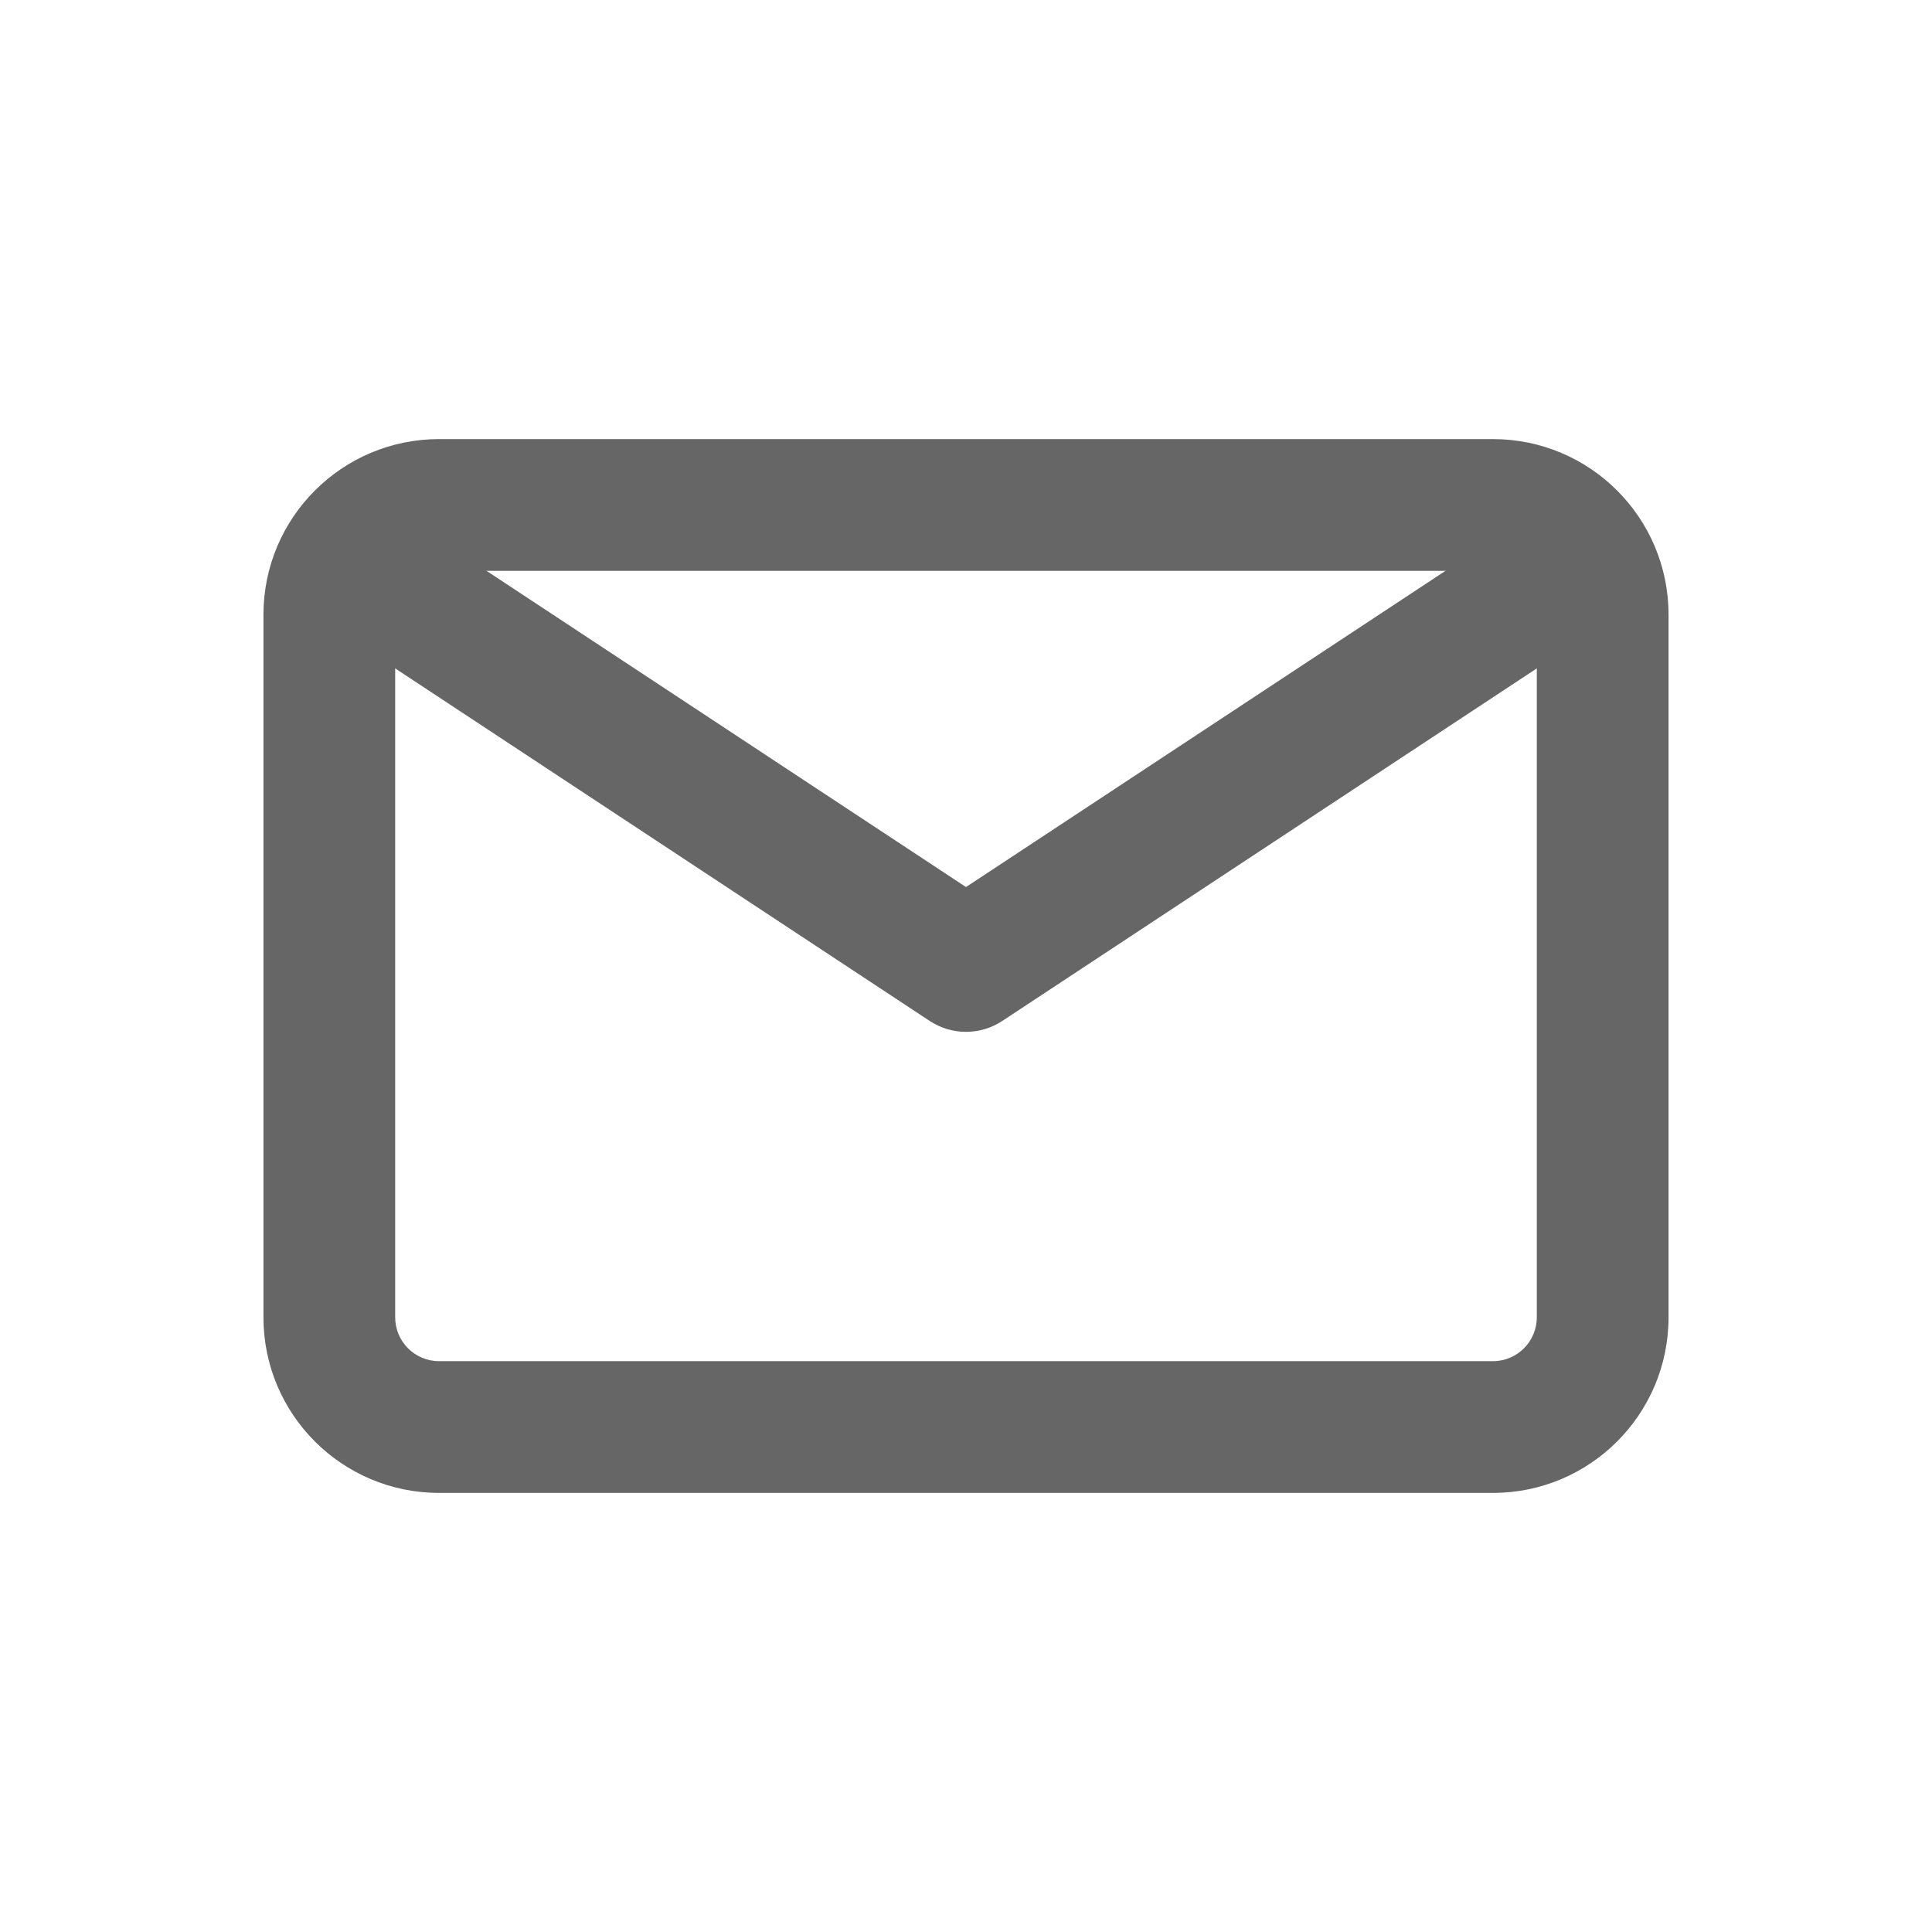 <?xml version="1.0" encoding="UTF-8"?>
<svg width="22px" height="22px" viewBox="0 0 22 22" version="1.1" xmlns="http://www.w3.org/2000/svg" xmlns:xlink="http://www.w3.org/1999/xlink">
    <title>编组</title>
    <g id="页面-1" stroke="none" stroke-width="1" fill="none" fill-rule="evenodd">
        <g id="猎头端落地页" transform="translate(-1313, -492)" fill="#666666" fill-rule="nonzero">
            <g id="编组-13" transform="translate(1141, 150)">
                <g id="编组" transform="translate(172, 342)">
                    <path d="M17,5 C18.105,5 19,5.895 19,7 L19,15 C19,16.105 18.105,17 17,17 L5,17 C3.895,17 3,16.105 3,15 L3,7 C3,5.895 3.895,5 5,5 L17,5 Z M17,6.5 L5,6.5 C4.724,6.5 4.5,6.724 4.5,7 L4.5,15 C4.5,15.276 4.724,15.5 5,15.5 L17,15.5 C17.276,15.5 17.5,15.276 17.5,15 L17.5,7 C17.5,6.724 17.276,6.5 17,6.5 Z" id="路径"></path>
                    <path d="M17.637,5.724 C17.983,5.496 18.448,5.592 18.676,5.937 C18.904,6.283 18.809,6.748 18.463,6.976 L11.413,11.626 C11.162,11.791 10.838,11.791 10.587,11.626 L3.537,6.976 C3.191,6.748 3.096,6.283 3.324,5.937 C3.552,5.592 4.017,5.496 4.363,5.724 L11,10.101 L17.637,5.724 Z" id="路径"></path>
                </g>
            </g>
        </g>
    </g>
</svg>